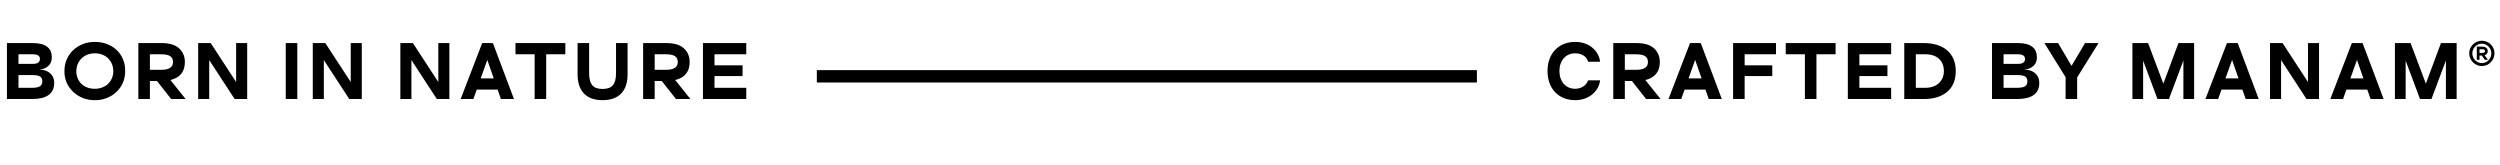 <svg width="303" height="20" viewBox="0 0 303 20" fill="none" xmlns="http://www.w3.org/2000/svg">
<path d="M6.57 10.06C6.57 11.34 5.66 12 3.91 12H0.84V5.22H3.99C5.58 5.22 6.28 5.87 6.28 6.94C6.28 7.39 6.14 7.74 5.85 8C5.56 8.26 5.21 8.4 4.8 8.42V8.44C5.71 8.44 6.57 8.96 6.57 10.06ZM4 6.58H2.24V7.74H4C4.56 7.74 4.84 7.54 4.84 7.15C4.84 6.77 4.56 6.58 4 6.58ZM5.13 9.87C5.13 9.32 4.81 9.1 3.92 9.1H2.24V10.64H3.92C4.77 10.64 5.13 10.4 5.13 9.87ZM7.811 8.63C7.781 6.54 9.491 5.06 11.491 5.08C13.491 5.06 15.201 6.43 15.171 8.61C15.201 10.66 13.511 12.17 11.491 12.14C9.511 12.17 7.771 10.66 7.811 8.63ZM13.731 8.63C13.731 7.43 12.871 6.46 11.491 6.46C10.141 6.46 9.251 7.44 9.251 8.63C9.251 9.83 10.101 10.76 11.491 10.76C12.851 10.76 13.731 9.81 13.731 8.63ZM20.747 12L19.027 9.82H18.167V12H16.767V5.22H19.537C20.527 5.22 21.247 5.43 21.707 5.86C22.177 6.29 22.407 6.84 22.407 7.52C22.407 8.63 21.867 9.41 20.657 9.7L22.497 12H20.747ZM18.167 6.58V8.46H19.547C20.497 8.46 20.967 8.15 20.967 7.52C20.967 6.89 20.557 6.58 19.547 6.58H18.167ZM28.618 5.22H29.958V12H28.438L25.358 7.28V12H24.018V5.22H25.538L28.618 9.94V5.22ZM34.633 12V5.22H36.033V12H34.633ZM42.509 5.22H43.849V12H42.329L39.249 7.28V12H37.909V5.22H39.429L42.509 9.94V5.22ZM53.124 5.22H54.464V12H52.944L49.864 7.28V12H48.524V5.22H50.044L53.124 9.94V5.22ZM60.711 12L60.311 10.86H57.781L57.371 12H55.831L58.441 5.22H59.741L62.291 12H60.711ZM58.261 9.5H59.841L59.061 7.26L58.261 9.5ZM68.519 5.22V6.58H66.199V12H64.799V6.58H62.479V5.22H68.519ZM70.003 9V5.22H71.403V8.85C71.403 10.26 71.913 10.78 73.033 10.78C74.153 10.78 74.663 10.26 74.663 8.85V5.22H76.063V9C76.063 11.04 75.003 12.14 73.033 12.14C71.063 12.14 70.003 11.05 70.003 9ZM81.927 12L80.207 9.82H79.347V12H77.947V5.22H80.717C81.707 5.22 82.427 5.43 82.887 5.86C83.357 6.29 83.587 6.84 83.587 7.52C83.587 8.63 83.047 9.41 81.837 9.7L83.677 12H81.927ZM79.347 6.58V8.46H80.727C81.677 8.46 82.147 8.15 82.147 7.52C82.147 6.89 81.737 6.58 80.727 6.58H79.347ZM90.448 6.58H86.598V7.92H89.998V9.22H86.598V10.64H90.448V12H85.198V5.22H90.448V6.58Z" fill="black"/>
<line x1="99" y1="9.25" x2="179" y2="9.25" stroke="black" stroke-width="1.5"/>
<path d="M187.56 8.61C187.56 6.48 188.9 5.08 190.91 5.08C192.67 5.08 193.79 6.22 193.93 7.48H192.47C192.39 7 191.84 6.46 190.91 6.46C189.74 6.46 189 7.38 189 8.61C189 9.84 189.74 10.76 190.91 10.76C191.84 10.76 192.37 10.14 192.47 9.74H193.93C193.79 11 192.64 12.14 190.91 12.14C188.9 12.14 187.56 10.74 187.56 8.61ZM199.51 12L197.79 9.82H196.93V12H195.53V5.22H198.3C199.29 5.22 200.01 5.43 200.47 5.86C200.94 6.29 201.17 6.84 201.17 7.52C201.17 8.63 200.63 9.41 199.42 9.7L201.26 12H199.51ZM196.93 6.58V8.46H198.31C199.26 8.46 199.73 8.15 199.73 7.52C199.73 6.89 199.32 6.58 198.31 6.58H196.93ZM207.102 12L206.702 10.86H204.172L203.762 12H202.222L204.832 5.22H206.132L208.682 12H207.102ZM204.652 9.5H206.232L205.452 7.26L204.652 9.5ZM215.251 6.58H211.451V7.92H214.801V9.22H211.451V12H210.051V5.22H215.251V6.58ZM222.473 5.22V6.58H220.153V12H218.753V6.58H216.433V5.22H222.473ZM229.207 6.58H225.357V7.92H228.757V9.22H225.357V10.64H229.207V12H223.957V5.22H229.207V6.58ZM237.038 8.61C237.038 9.71 236.688 10.55 235.998 11.13C235.308 11.71 234.378 12 233.188 12H230.798V5.22H233.188C235.518 5.22 237.038 6.42 237.038 8.61ZM235.598 8.61C235.598 7.34 234.748 6.58 233.378 6.58H232.198V10.64H233.378C234.738 10.64 235.598 9.81 235.598 8.61ZM247.162 10.06C247.162 11.34 246.252 12 244.502 12H241.432V5.22H244.582C246.172 5.22 246.872 5.87 246.872 6.94C246.872 7.39 246.732 7.74 246.442 8C246.152 8.26 245.802 8.4 245.392 8.42V8.44C246.302 8.44 247.162 8.96 247.162 10.06ZM244.592 6.58H242.832V7.74H244.592C245.152 7.74 245.432 7.54 245.432 7.15C245.432 6.77 245.152 6.58 244.592 6.58ZM245.722 9.87C245.722 9.32 245.402 9.1 244.512 9.1H242.832V10.64H244.512C245.362 10.64 245.722 10.4 245.722 9.87ZM252.711 5.22H254.341L251.751 9.38V12H250.351V9.36L247.781 5.22H249.441L251.071 7.98L252.711 5.22ZM264.028 5.22H265.928V12H264.628V7.33L262.878 12H261.488L259.748 7.35V12H258.448V5.22H260.348L262.198 10.14L264.028 5.22ZM272.178 12L271.778 10.86H269.248L268.838 12H267.298L269.908 5.22H271.208L273.758 12H272.178ZM269.728 9.5H271.308L270.528 7.26L269.728 9.5ZM279.727 5.22H281.067V12H279.547L276.467 7.28V12H275.127V5.22H276.647L279.727 9.94V5.22ZM287.315 12L286.915 10.86H284.385L283.975 12H282.435L285.045 5.22H286.345L288.895 12H287.315ZM284.865 9.5H286.445L285.665 7.26L284.865 9.5ZM295.844 5.22H297.744V12H296.444V7.33L294.694 12H293.304L291.564 7.35V12H290.264V5.22H292.164L294.014 10.14L295.844 5.22Z" fill="black"/>
<path d="M302.33 6.462C302.348 7.284 301.622 8.022 300.8 8.004C299.978 8.022 299.252 7.284 299.27 6.462C299.252 5.628 299.978 4.926 300.8 4.938C301.622 4.926 302.348 5.628 302.33 6.462ZM301.952 6.462C301.952 5.844 301.442 5.292 300.8 5.292C300.158 5.292 299.648 5.844 299.648 6.462C299.648 7.104 300.158 7.65 300.8 7.65C301.442 7.65 301.952 7.104 301.952 6.462ZM301.136 6.69L301.538 7.248H301.16L300.788 6.732H300.518V7.248H300.188V5.652H300.806C301.286 5.652 301.514 5.862 301.514 6.192C301.514 6.432 301.394 6.618 301.136 6.69ZM300.518 5.97V6.414H300.866C301.076 6.414 301.178 6.318 301.178 6.192C301.178 6.042 301.076 5.97 300.866 5.97H300.518Z" fill="black"/>
</svg>
